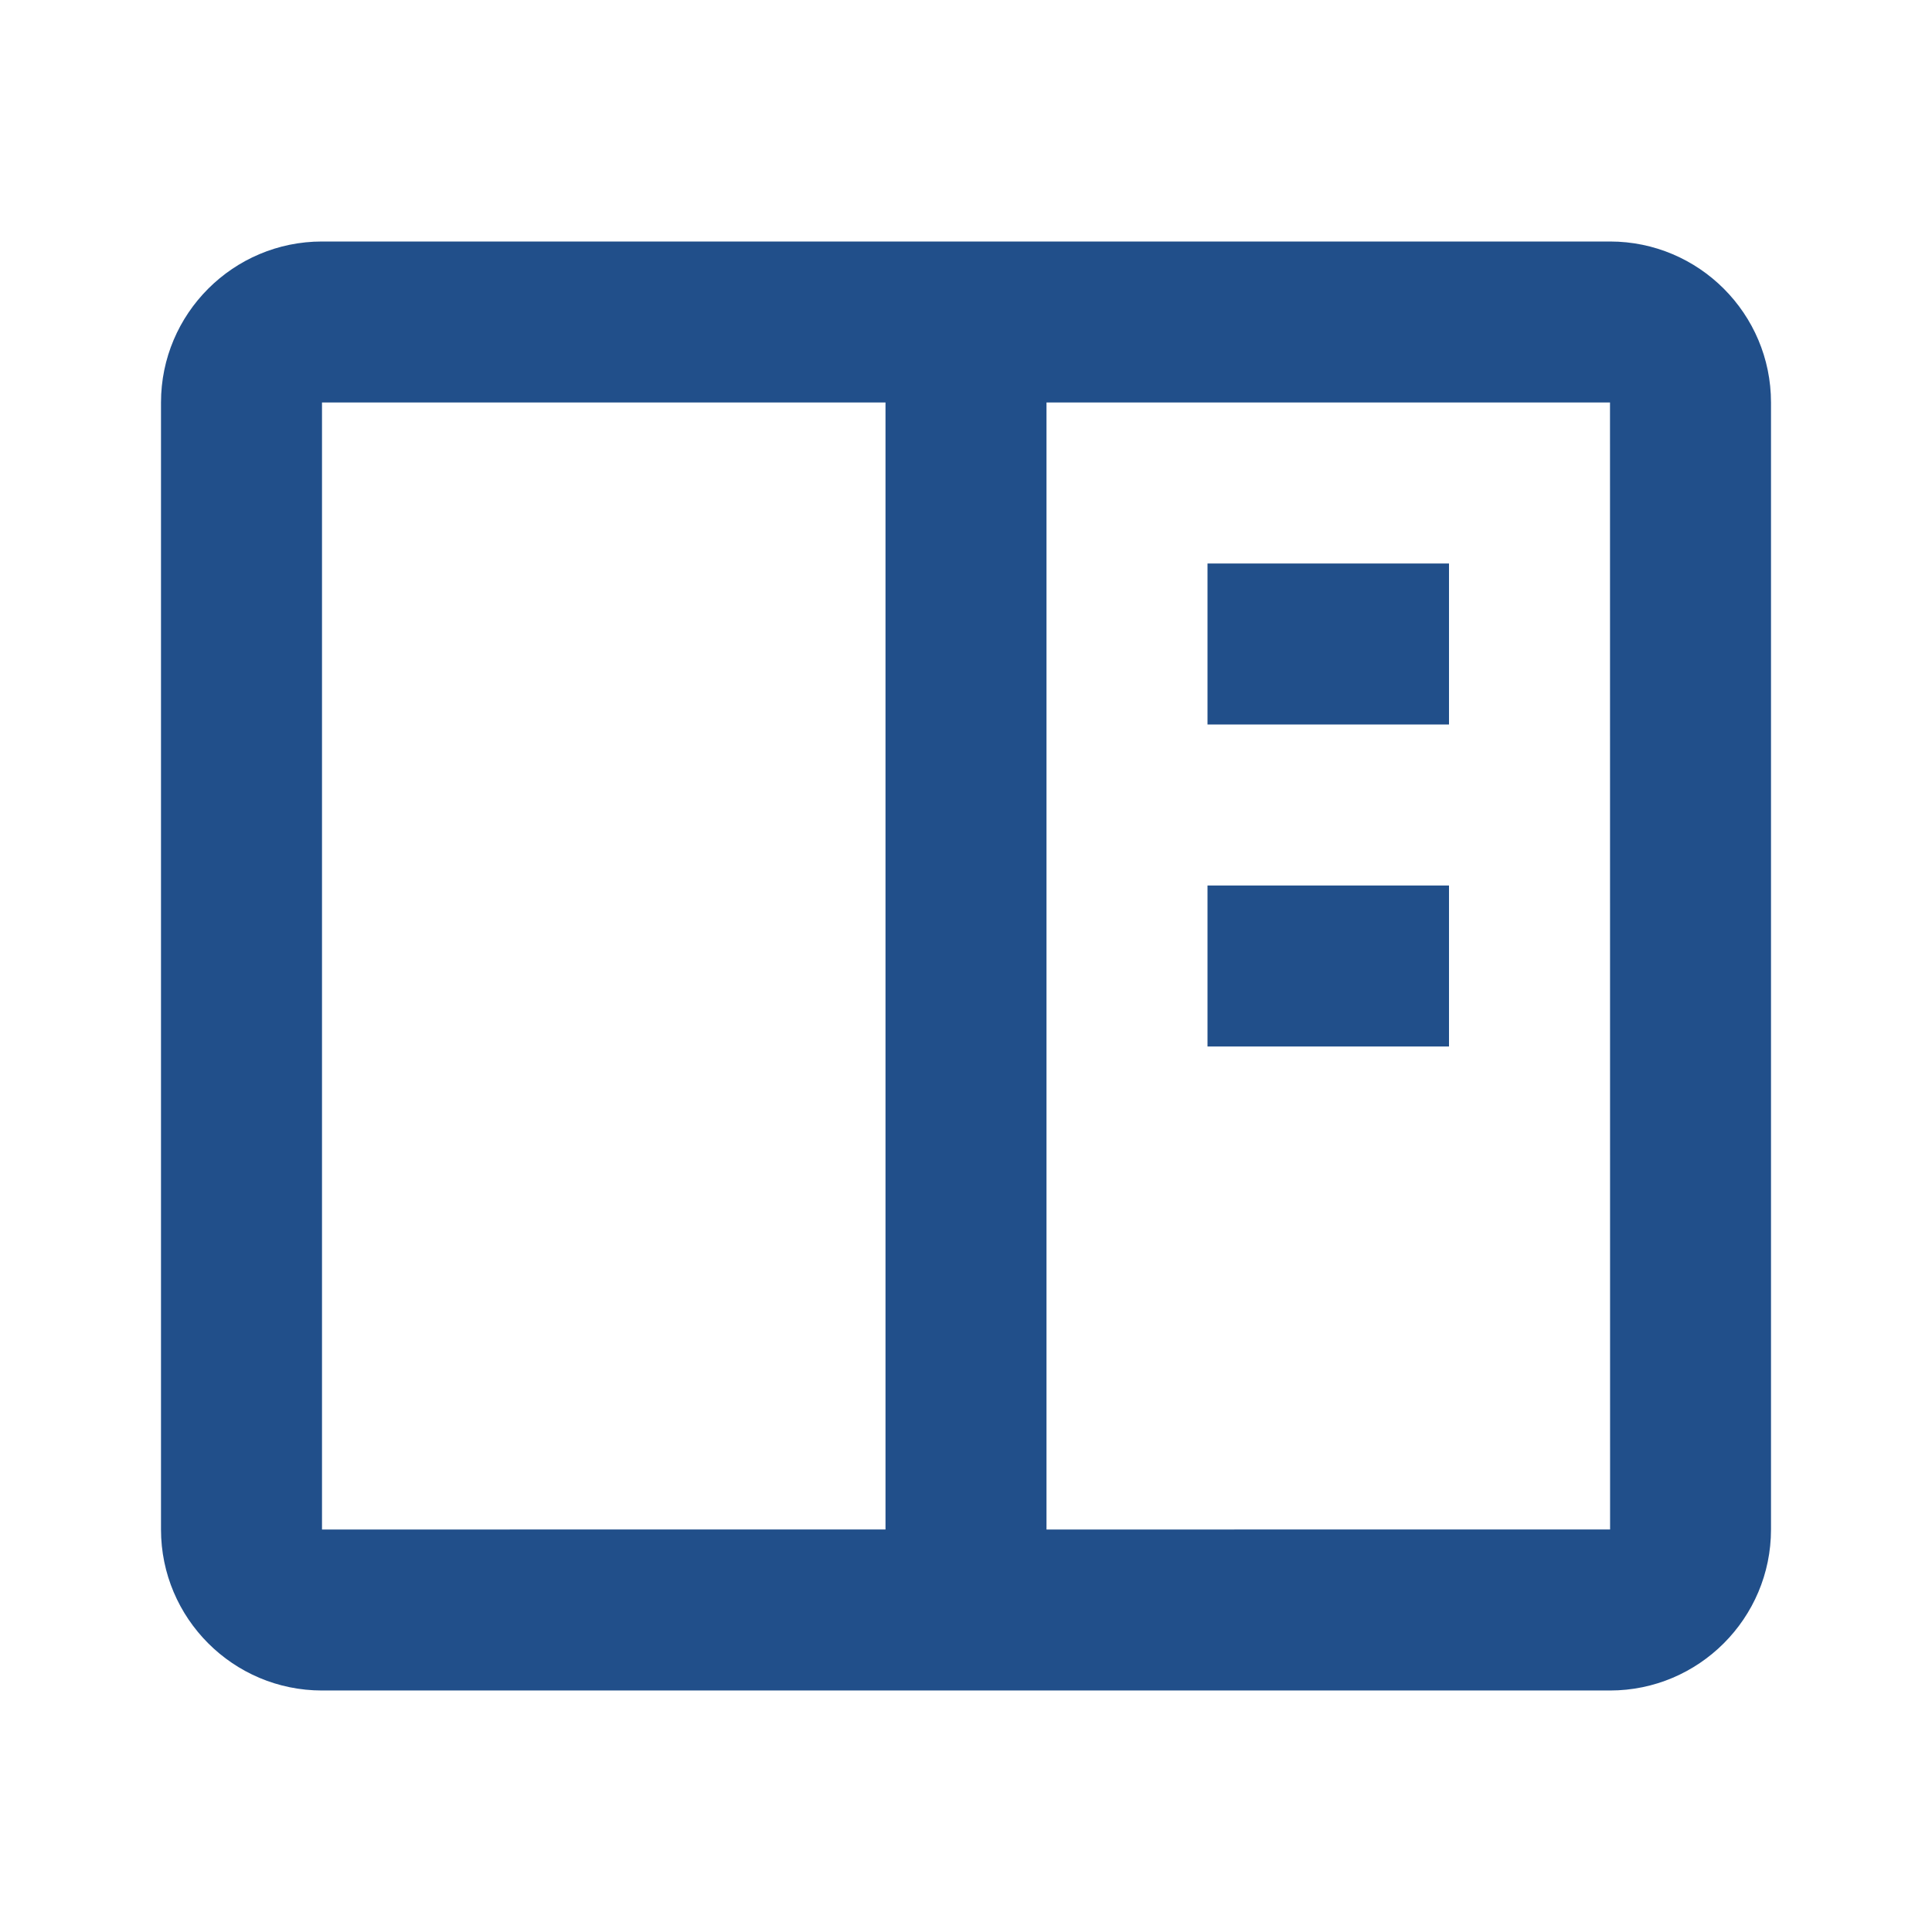 <svg xmlns="http://www.w3.org/2000/svg" width="24" height="24" viewBox="0 0 24 24" fill="#214f8a"><path d="M20,3H4C2.897,3,2,3.897,2,5v14c0,1.103,0.897,2,2,2h16c1.103,0,2-0.897,2-2V5C22,3.897,21.103,3,20,3z M4,19V5h7v14H4z M13,19V5h7l0.001,14H13z"/><path d="M15 7H18V9H15zM15 11H18V13H15z"/></svg>